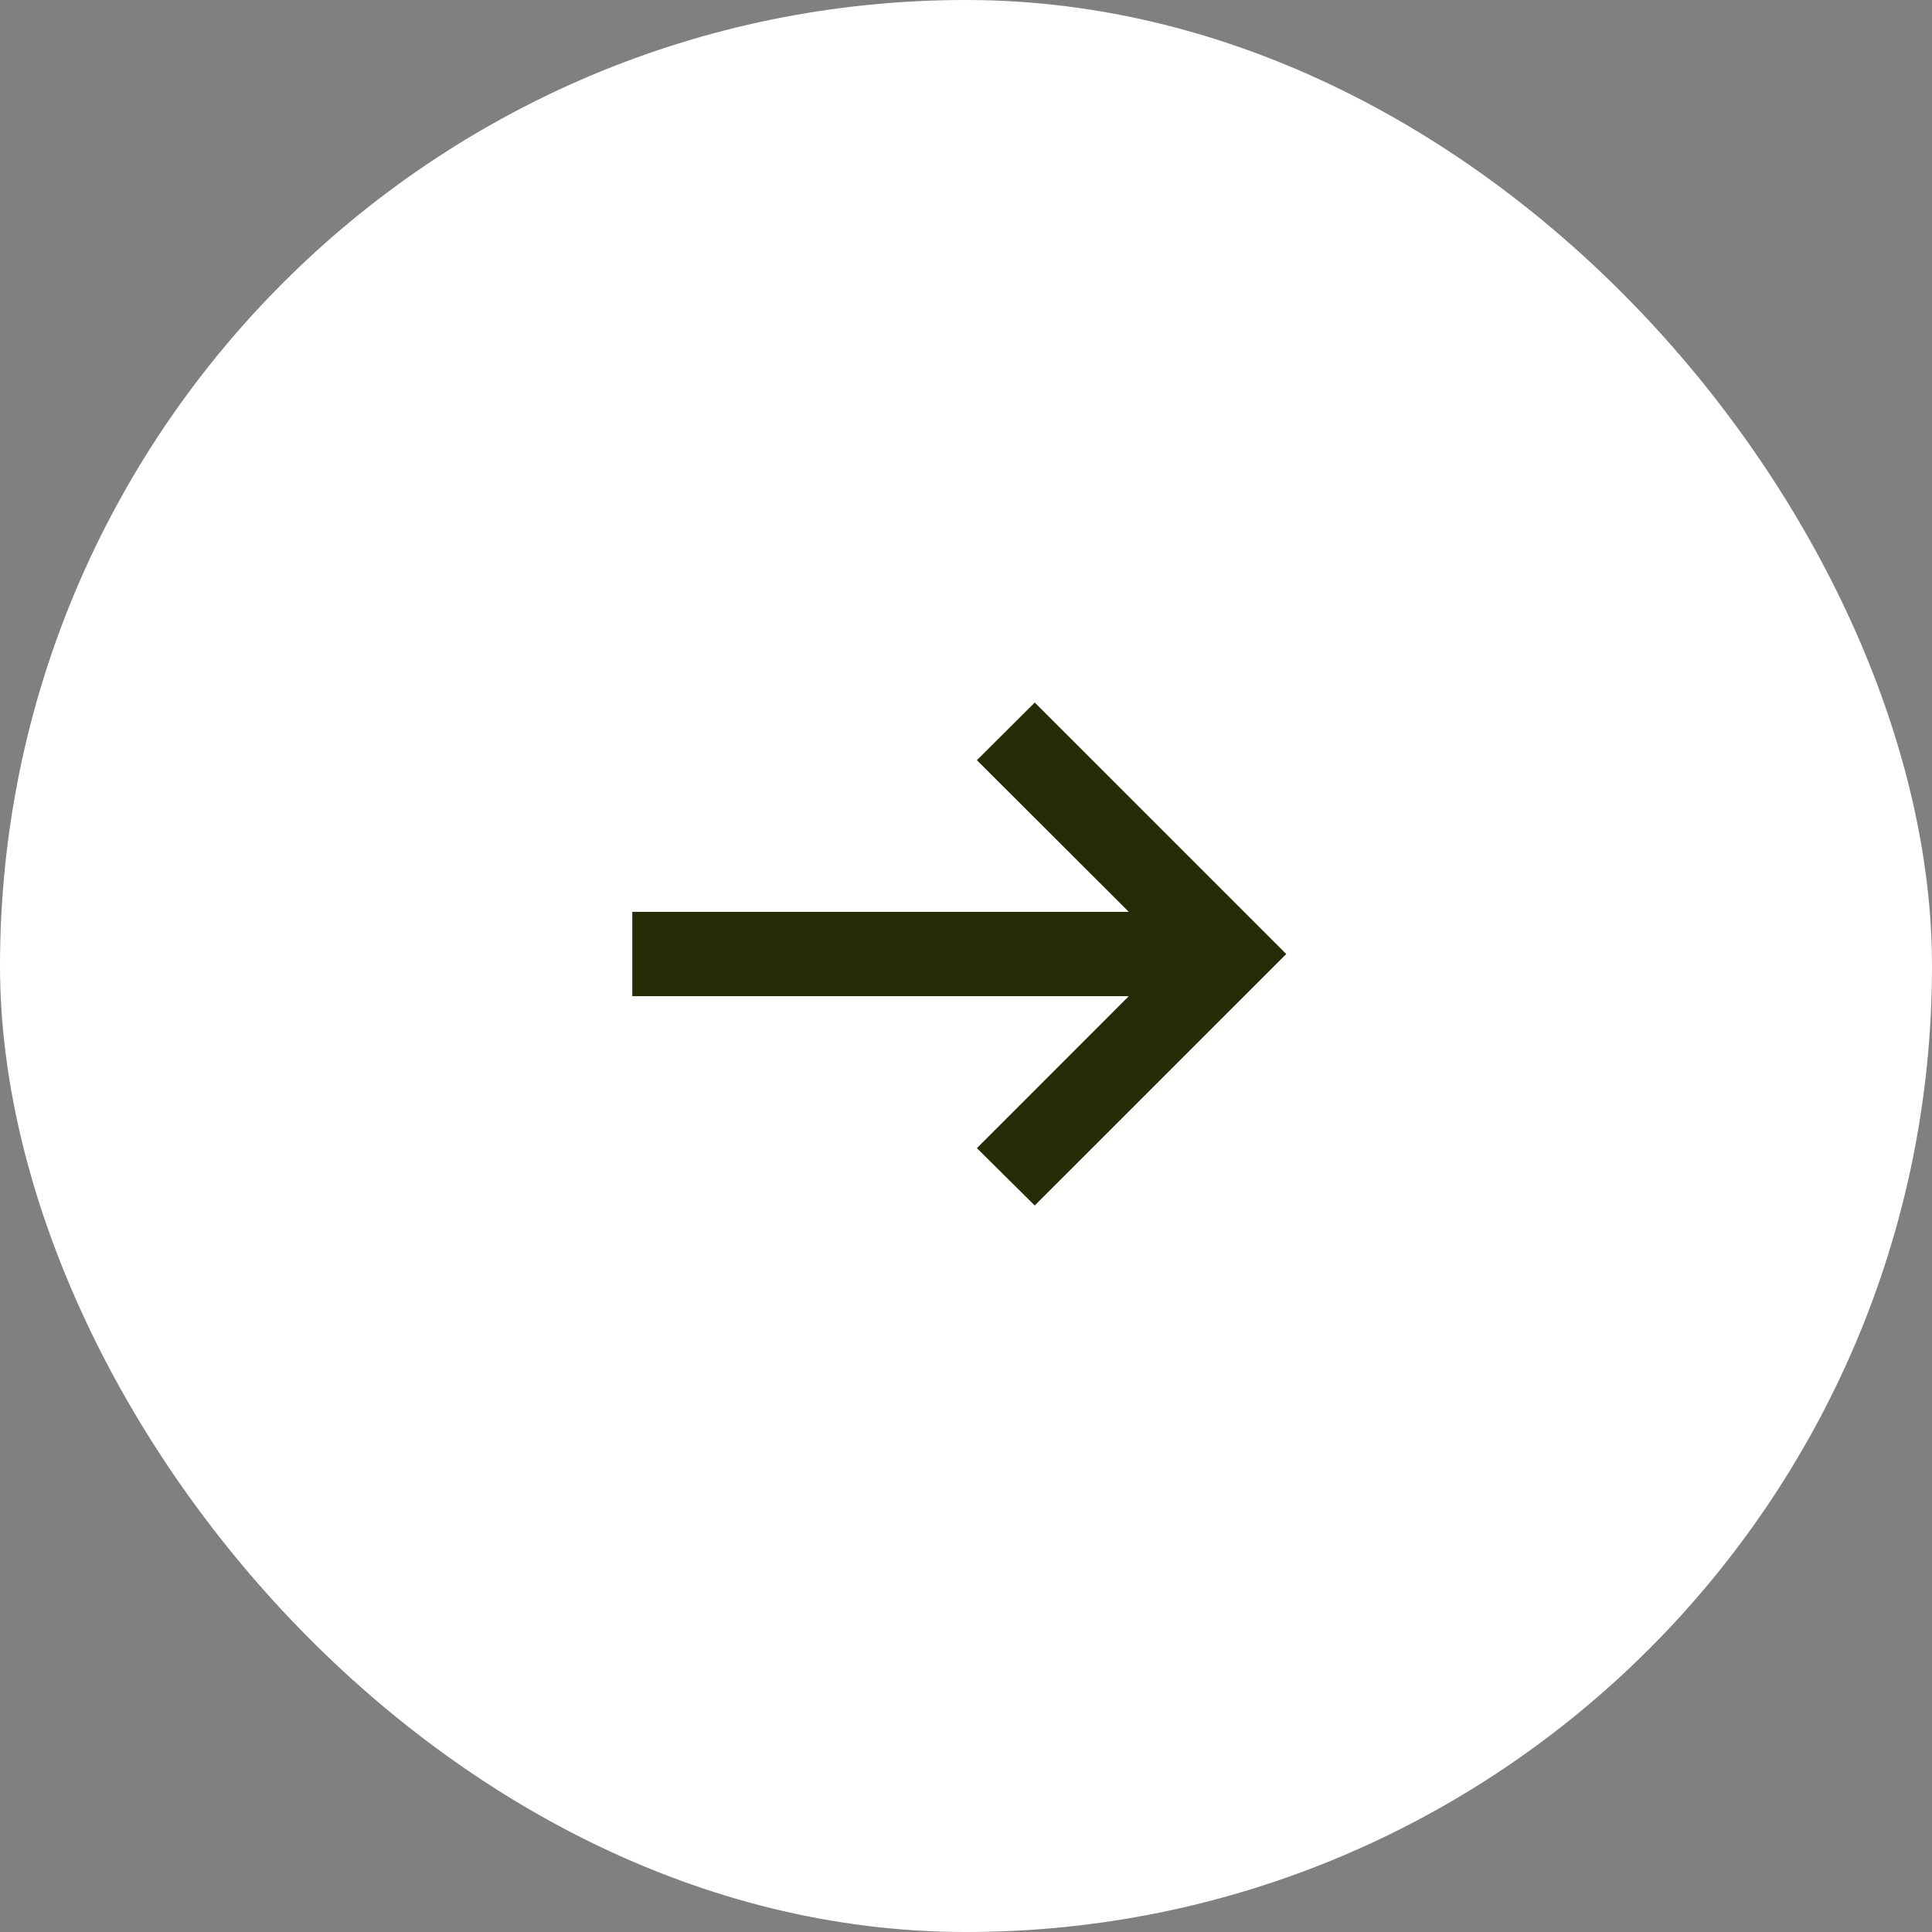 <?xml version="1.0" encoding="UTF-8"?> <svg xmlns="http://www.w3.org/2000/svg" width="55" height="55" viewBox="0 0 55 55" fill="none"><rect x="0" y="0" width="55" height="55" fill="#808080" stroke="none"/> <rect width="55" height="55" rx="27.5" fill="white"></rect> <path d="M29.457 34.318L27.81 32.685L32.135 28.359H18V25.959H32.135L27.81 21.641L29.457 20L36.617 27.159L29.457 34.318Z" fill="#272C06"></path> </svg> 
